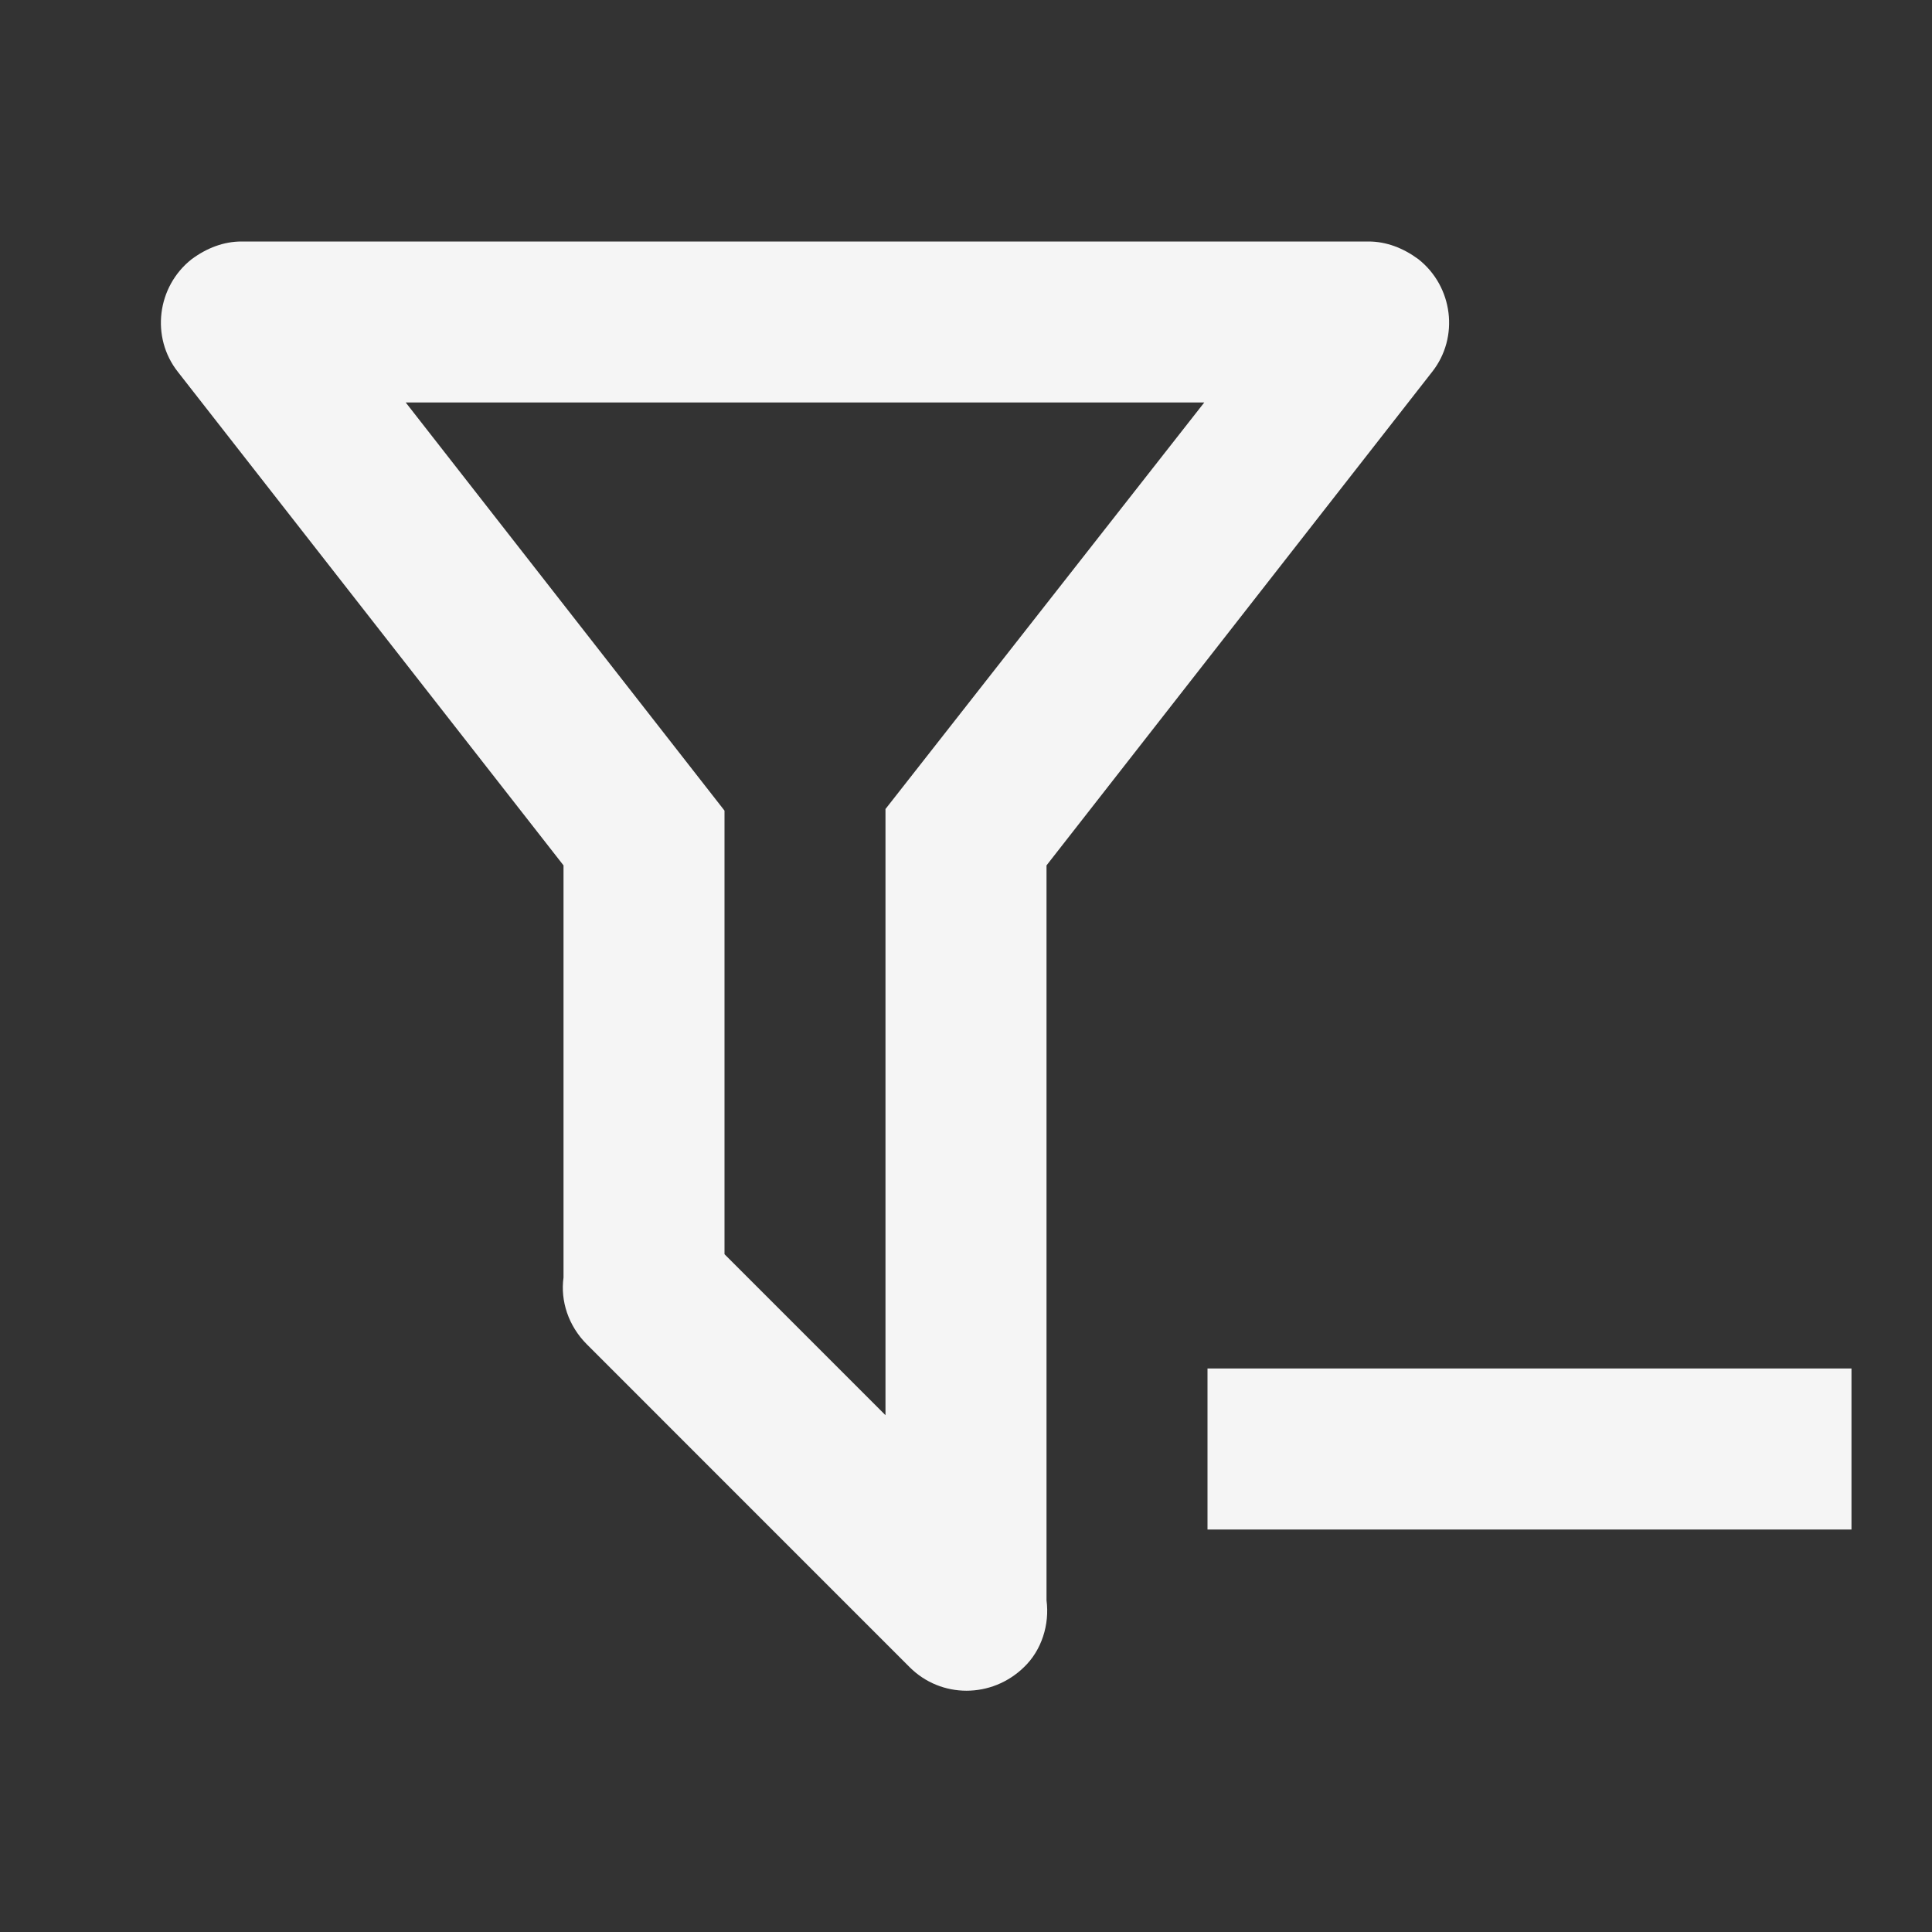 <svg width="40" height="40" viewBox="0 0 40 40" fill="none" xmlns="http://www.w3.org/2000/svg">
<rect x="0" y="0" width="40" height="40" fill="#333333" stroke="none"/>
<g id="filter">
<path id="Vector" d="M25 28.333H38.333V31.667H25V28.333ZM21.667 33.133C21.733 33.633 21.567 34.167 21.2 34.517C20.533 35.167 19.483 35.167 18.833 34.517L12.15 27.833C11.767 27.45 11.6 26.933 11.667 26.45V17.917L3.683 7.7C3.117 6.983 3.25 5.933 3.967 5.367C4.283 5.133 4.633 5 5 5H28.333C28.7 5 29.05 5.133 29.367 5.367C30.083 5.933 30.217 6.983 29.65 7.7L21.667 17.917V33.133ZM8.4 8.333L15 16.783V25.967L18.333 29.3V16.75L24.933 8.333H8.4Z" fill="#F5F5F5"/>
</g>
</svg>
